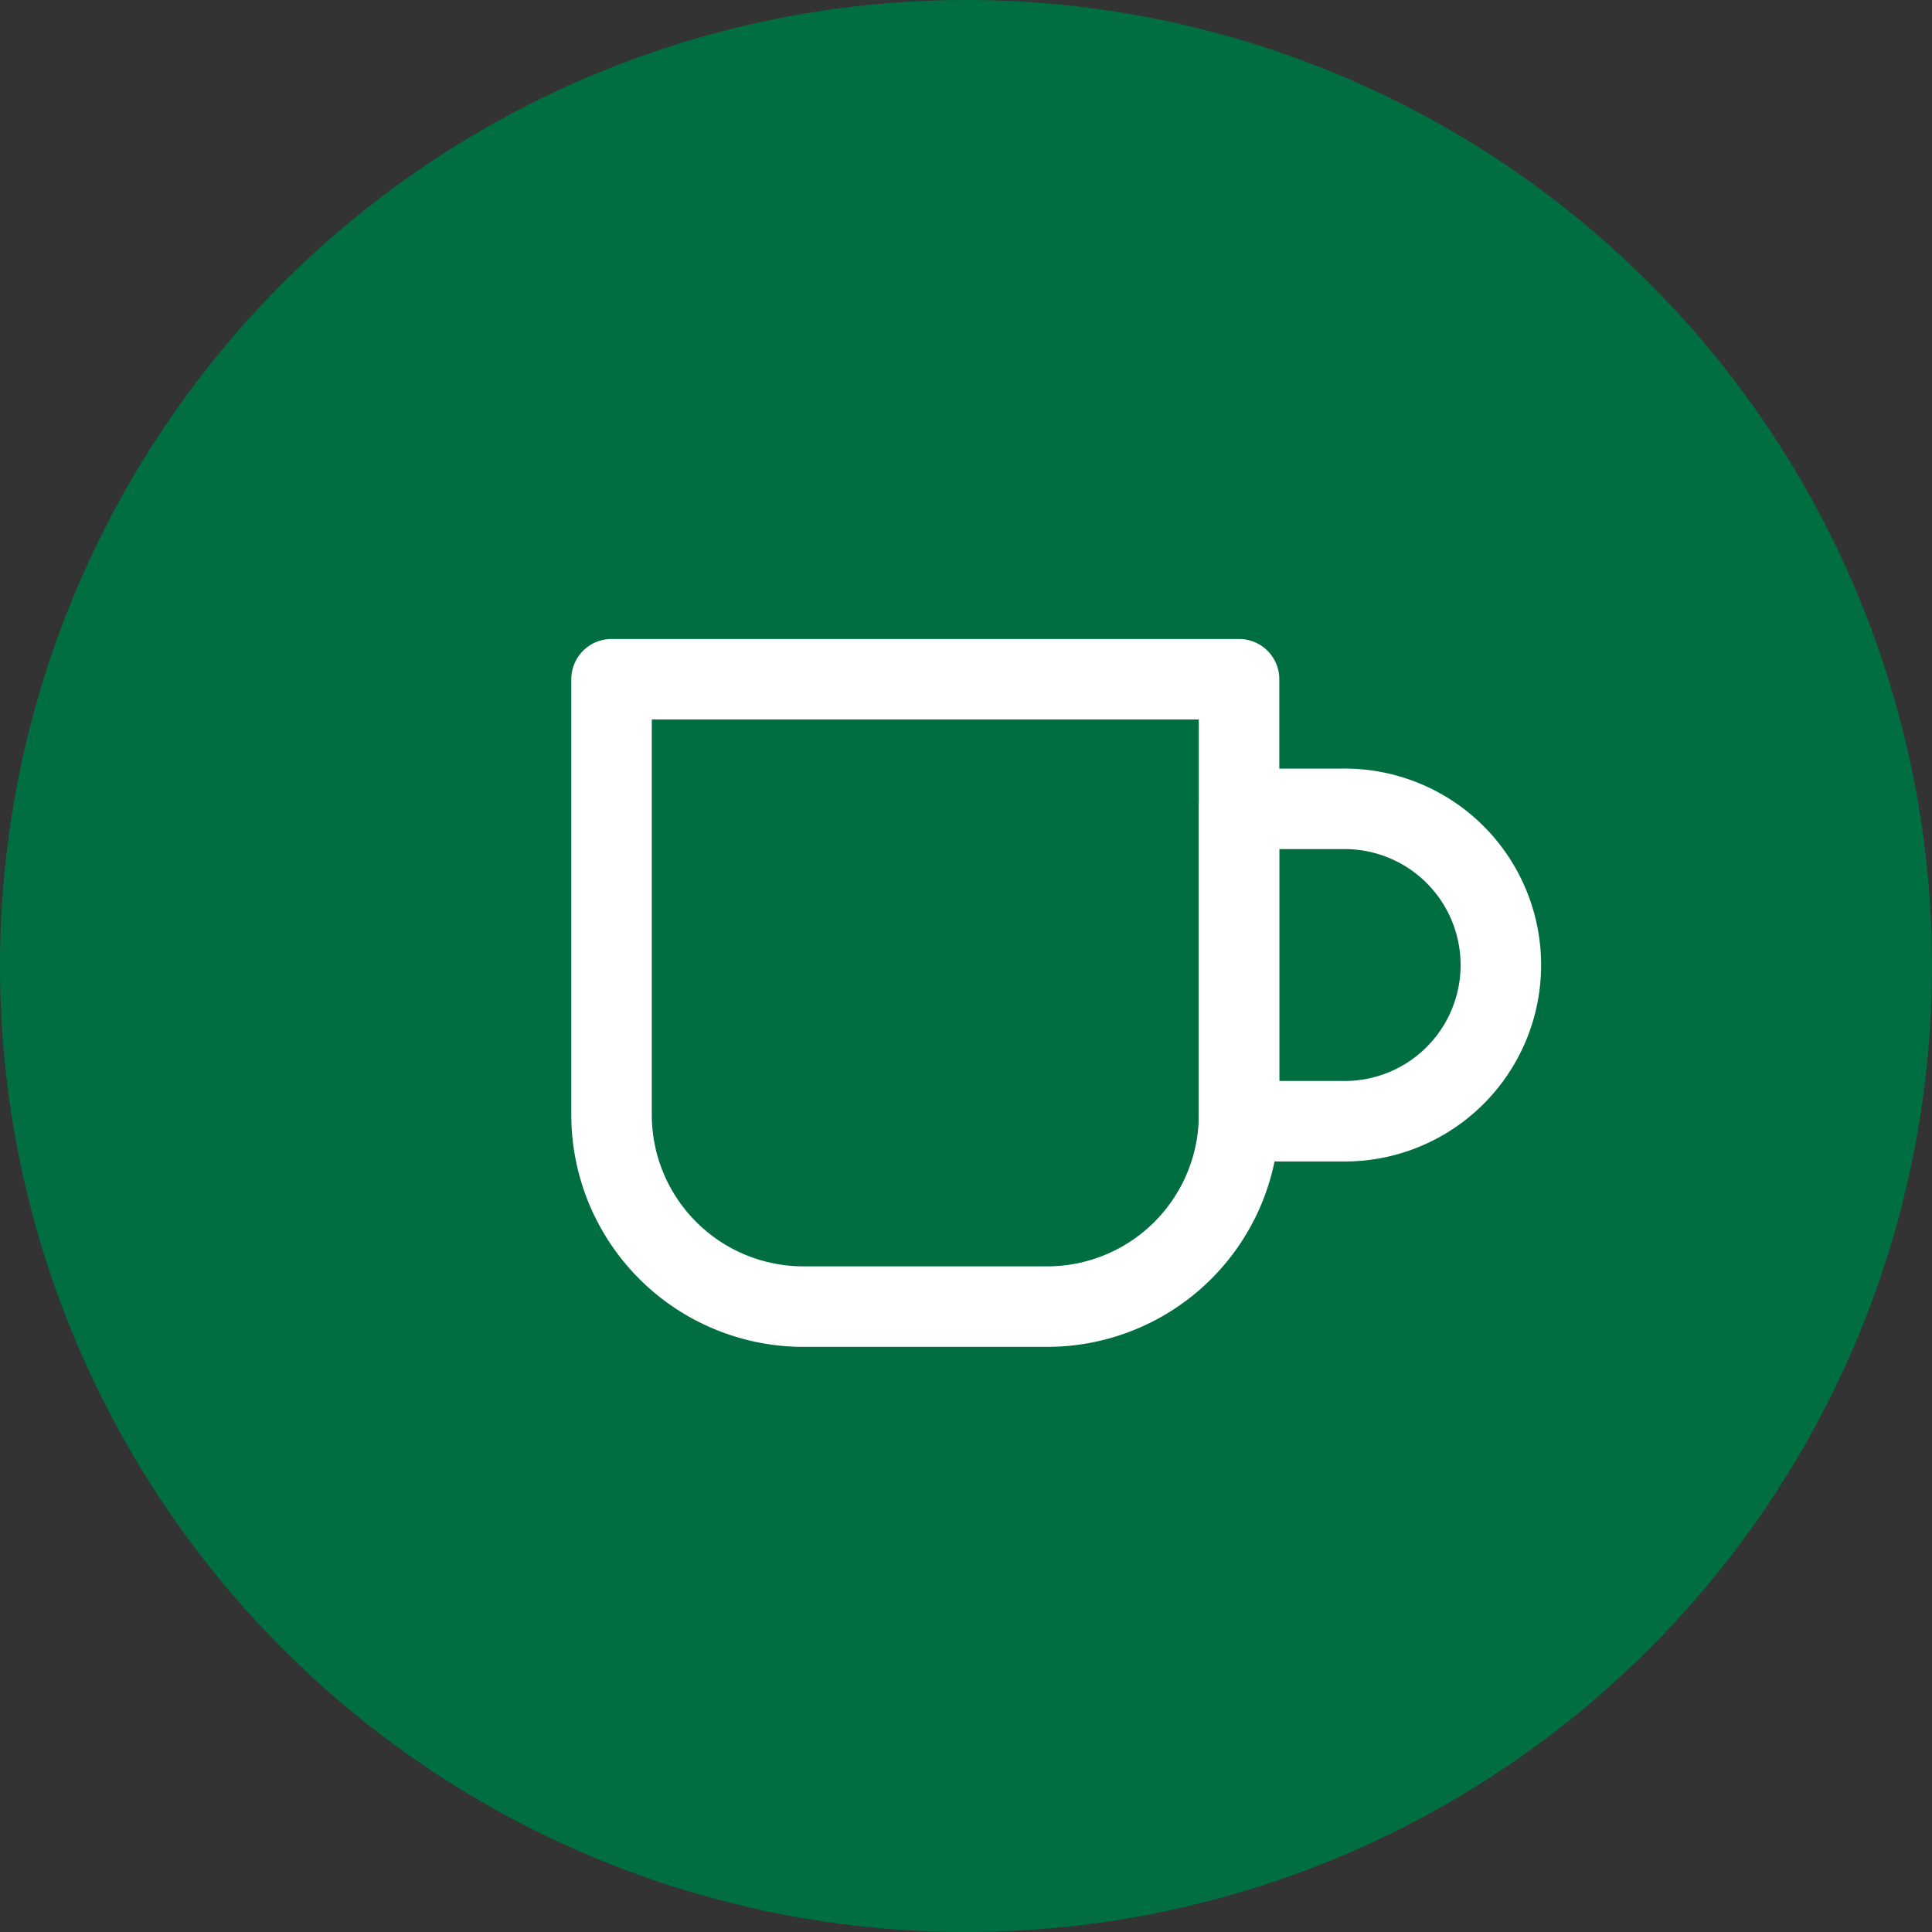 <svg xmlns="http://www.w3.org/2000/svg" width="60" height="60"><rect width="100%" height="100%" fill="#333333" stroke="none"/><g data-name="グループ 136" transform="translate(-343 -5950)"><circle data-name="楕円形 10" cx="30" cy="30" r="30" transform="translate(343 5950)" fill="#006e41"/><g data-name="グループ 101"><g data-name="グループ 102" stroke="#fff" stroke-linecap="round" stroke-linejoin="round" stroke-width="2.5"><path data-name="パス 525" d="M375.519 5990.578h-7.567a5.96 5.96 0 0 1-5.96-5.96v-13.524h19.488v13.523a5.96 5.96 0 0 1-5.961 5.961Z" fill="#006e41"/><path data-name="パス 526" d="M384.661 5984.82h-3.185v-9.7h3.185a4.851 4.851 0 1 1 0 9.7Z" fill="none"/></g></g></g></svg>